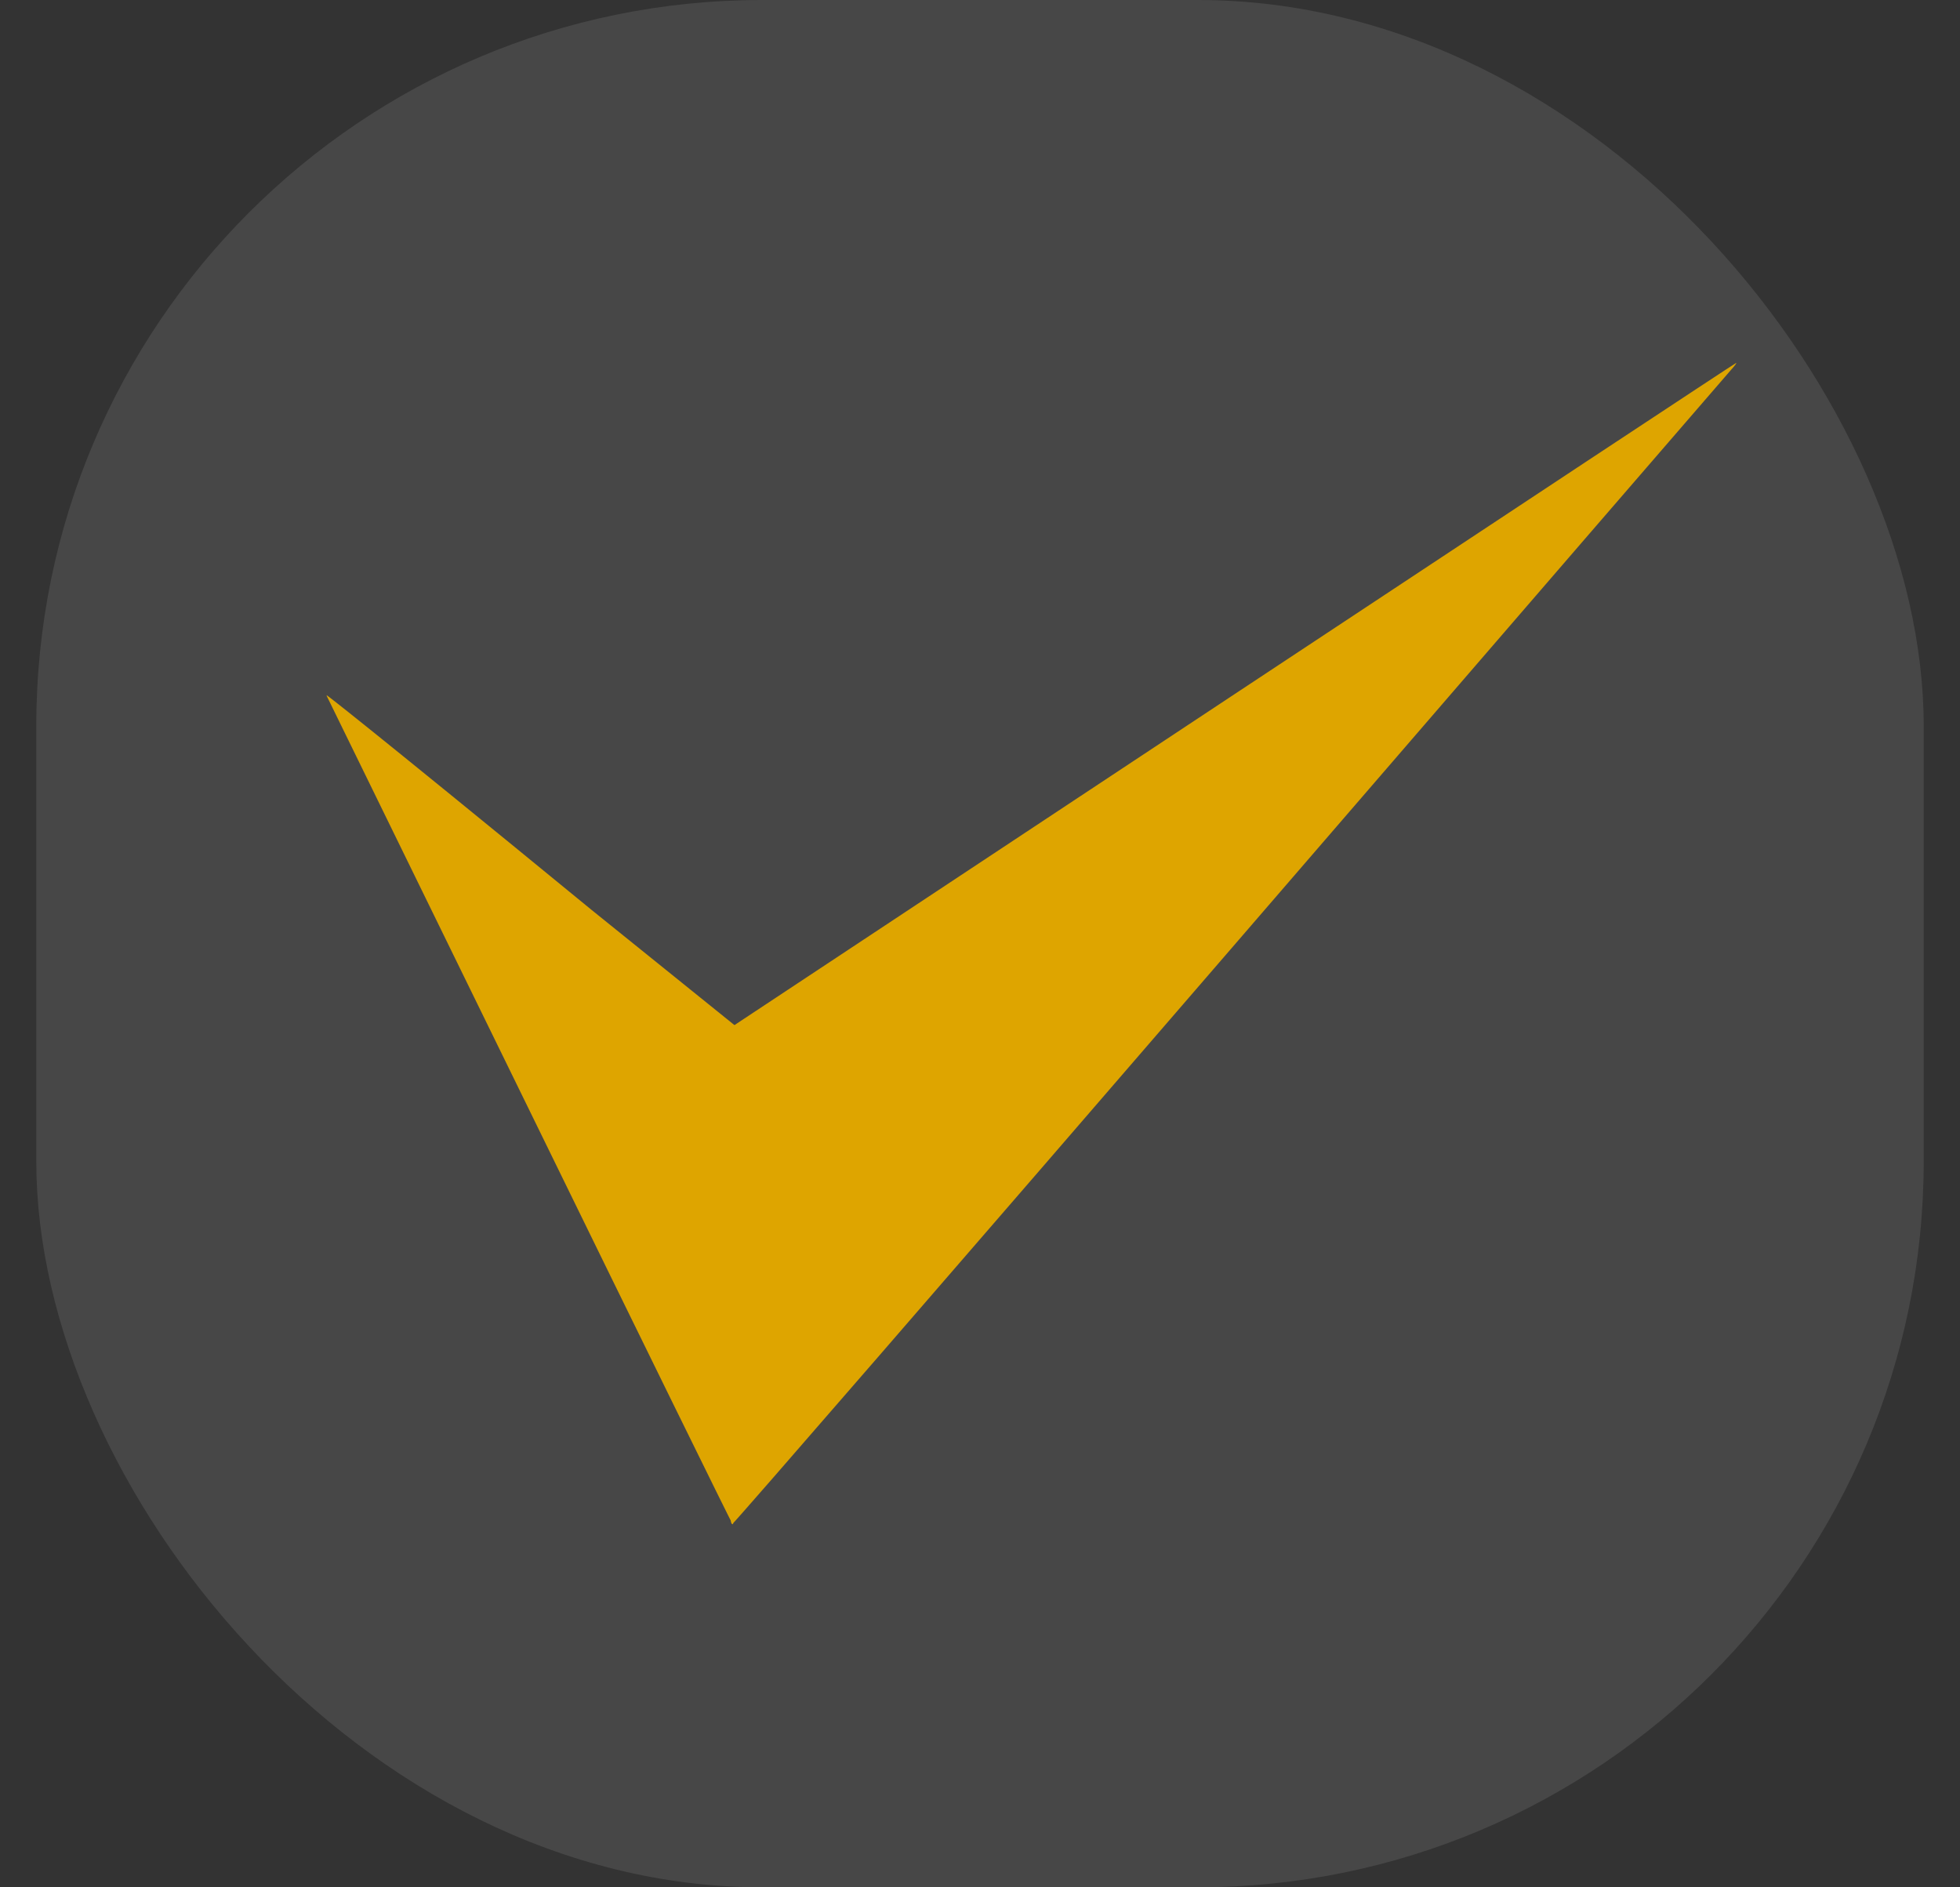 <svg width="27" height="26" viewBox="0 0 27 26" fill="none" xmlns="http://www.w3.org/2000/svg">
<rect x="0" y="0" width="27" height="26" fill="#333333" stroke="none"/>
<rect opacity="0.1" x="0.5" width="26" height="26" rx="10" fill="white"/>
<path fill-rule="evenodd" clip-rule="evenodd" d="M17 9.567L10.101 14.133L10.101 17.084C10.101 18.708 10.088 20.256 10.073 20.523C10.054 20.854 10.059 21.005 10.089 20.994C10.114 20.985 13.199 17.426 16.946 13.085C20.693 8.743 23.798 5.148 23.846 5.095C23.895 5.042 23.926 4.999 23.916 5C23.906 5.001 20.794 7.056 17 9.567Z" fill="#DEA500"/>
<path fill-rule="evenodd" clip-rule="evenodd" d="M8.154 12.539L10.131 14.133V18.207C10.131 19.367 10.093 20.472 10.1 20.663C10.107 20.899 10.105 21.007 10.093 20.999C10.083 20.993 8.835 18.451 7.32 15.351C5.804 12.251 4.548 9.683 4.529 9.645C4.509 9.608 4.496 9.577 4.5 9.577C4.505 9.578 4.906 9.877 8.154 12.539Z" fill="#DEA500"/>
</svg>
